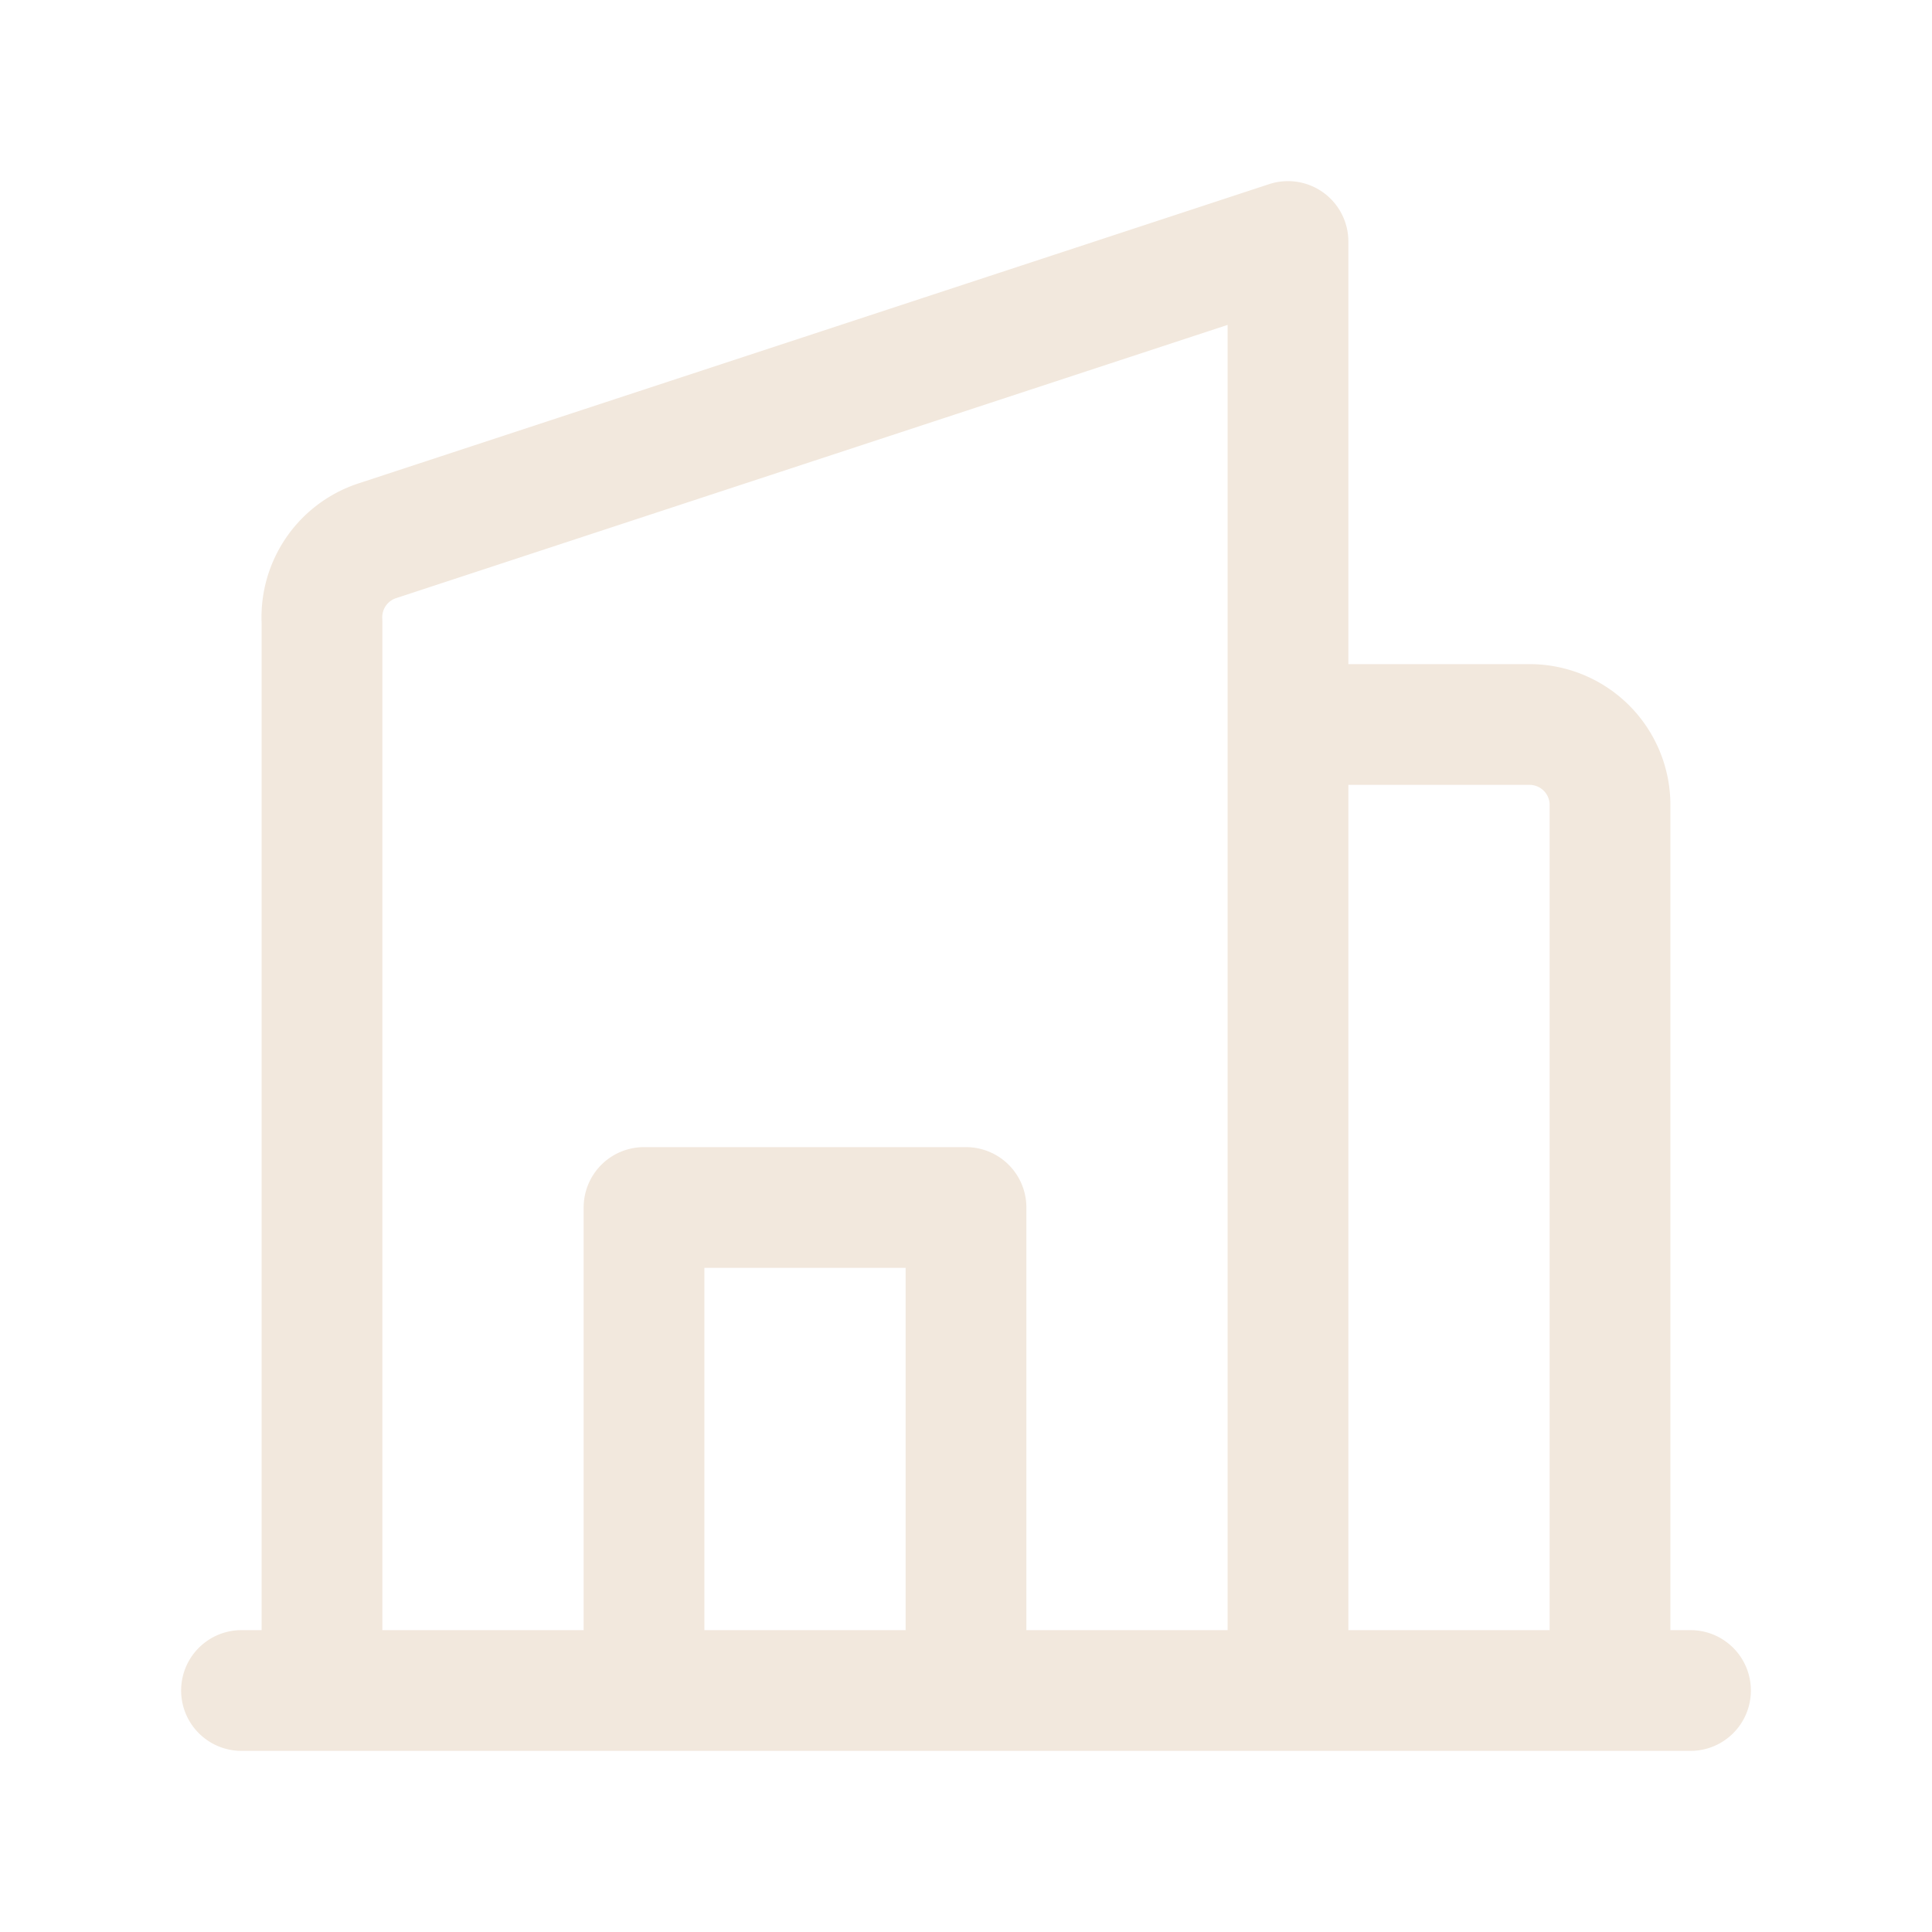 <?xml version="1.0" encoding="UTF-8"?>
<svg xmlns="http://www.w3.org/2000/svg" width="32" height="32" fill="none">
  <path d="M28 28H4m17.333 0h-16V10.293A1.333 1.333 0 016.24 8.96L21.333 4v24zm5.334-14.667A1.333 1.333 0 0025.333 12h-4v16h5.334V13.333zM16 28v-8h-5.333v8H16z" stroke="#F2E8DD" stroke-width="2" stroke-linecap="round" stroke-linejoin="round"></path>
</svg>
